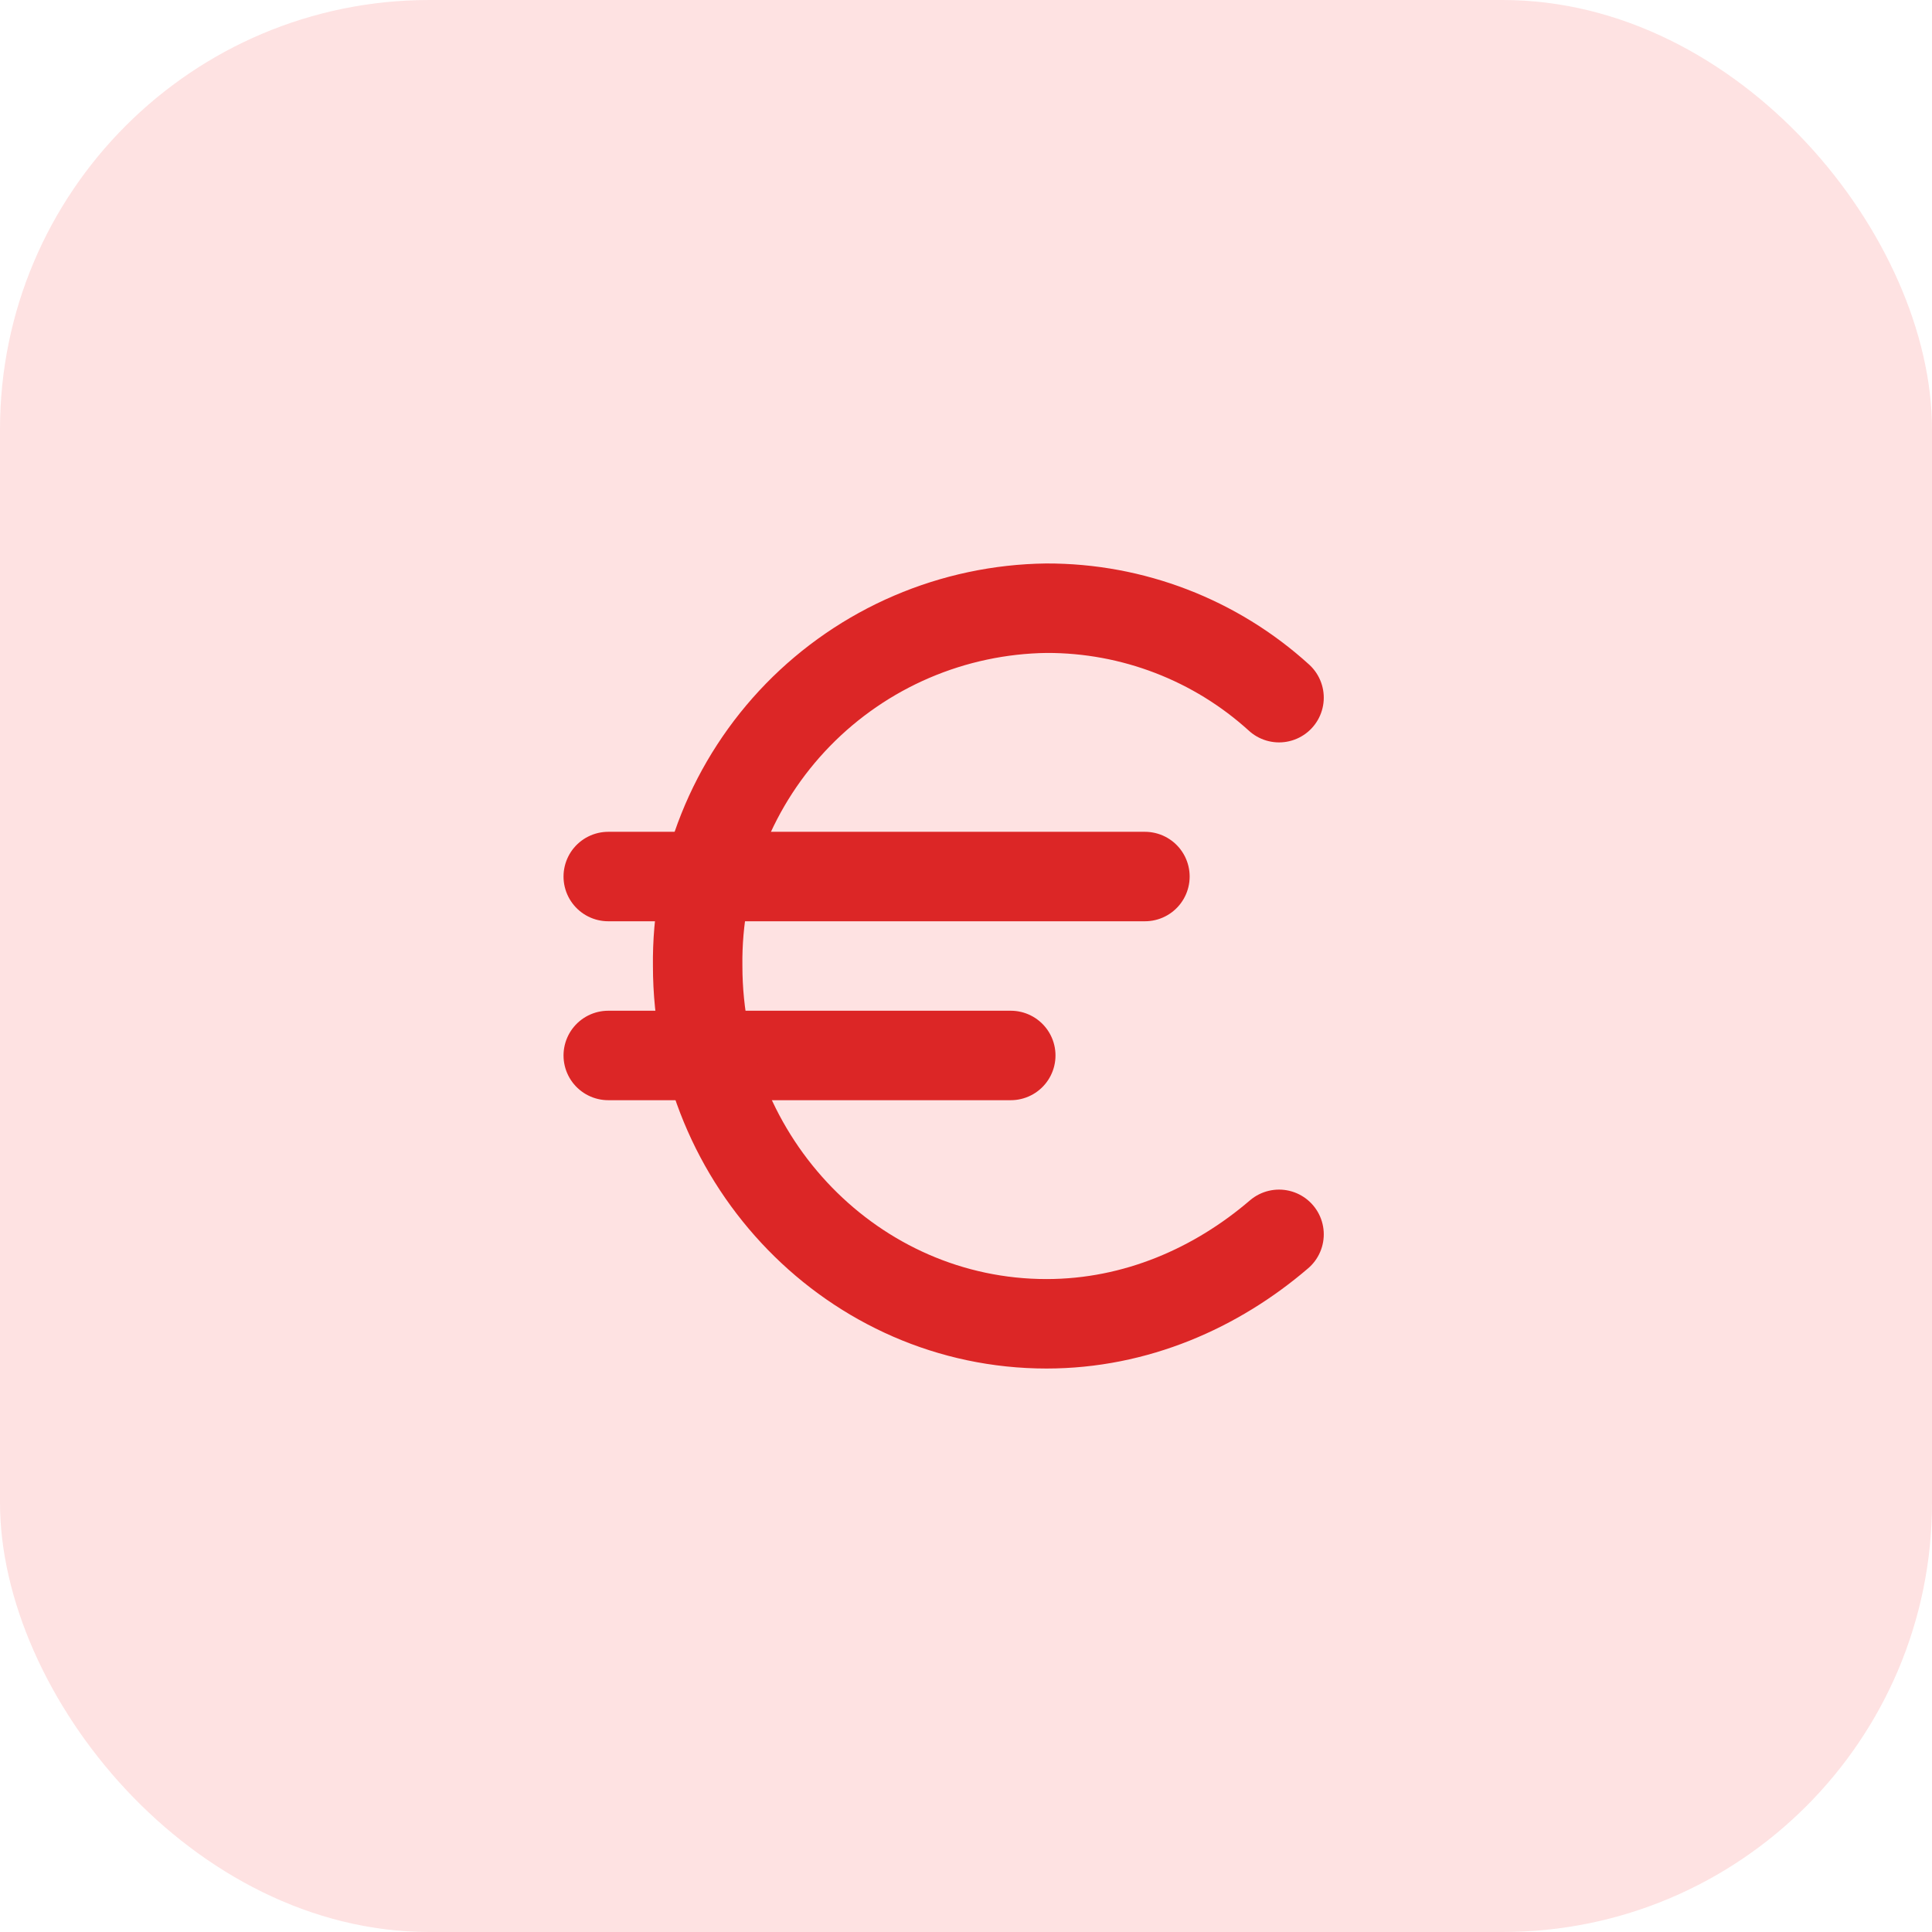 <svg xmlns="http://www.w3.org/2000/svg" width="36" height="36" viewBox="0 0 36 36" fill="none"><rect width="36" height="36" rx="8" fill="#FEE2E2"></rect><path d="M11.334 16.333H21.334" stroke="#DC2626" stroke-width="1.667" stroke-linecap="round" stroke-linejoin="round"></path><path d="M11.334 19.667H18.834" stroke="#DC2626" stroke-width="1.667" stroke-linecap="round" stroke-linejoin="round"></path><path d="M23.833 13C22.648 11.923 21.102 11.329 19.5 11.333C18.636 11.344 17.782 11.525 16.987 11.866C16.192 12.207 15.473 12.701 14.869 13.32C14.266 13.939 13.79 14.671 13.469 15.474C13.148 16.277 12.989 17.135 13 18C13 21.667 15.917 24.667 19.5 24.667C21.167 24.667 22.667 24 23.833 23" stroke="#DC2626" stroke-width="1.667" stroke-linecap="round" stroke-linejoin="round"></path></svg>